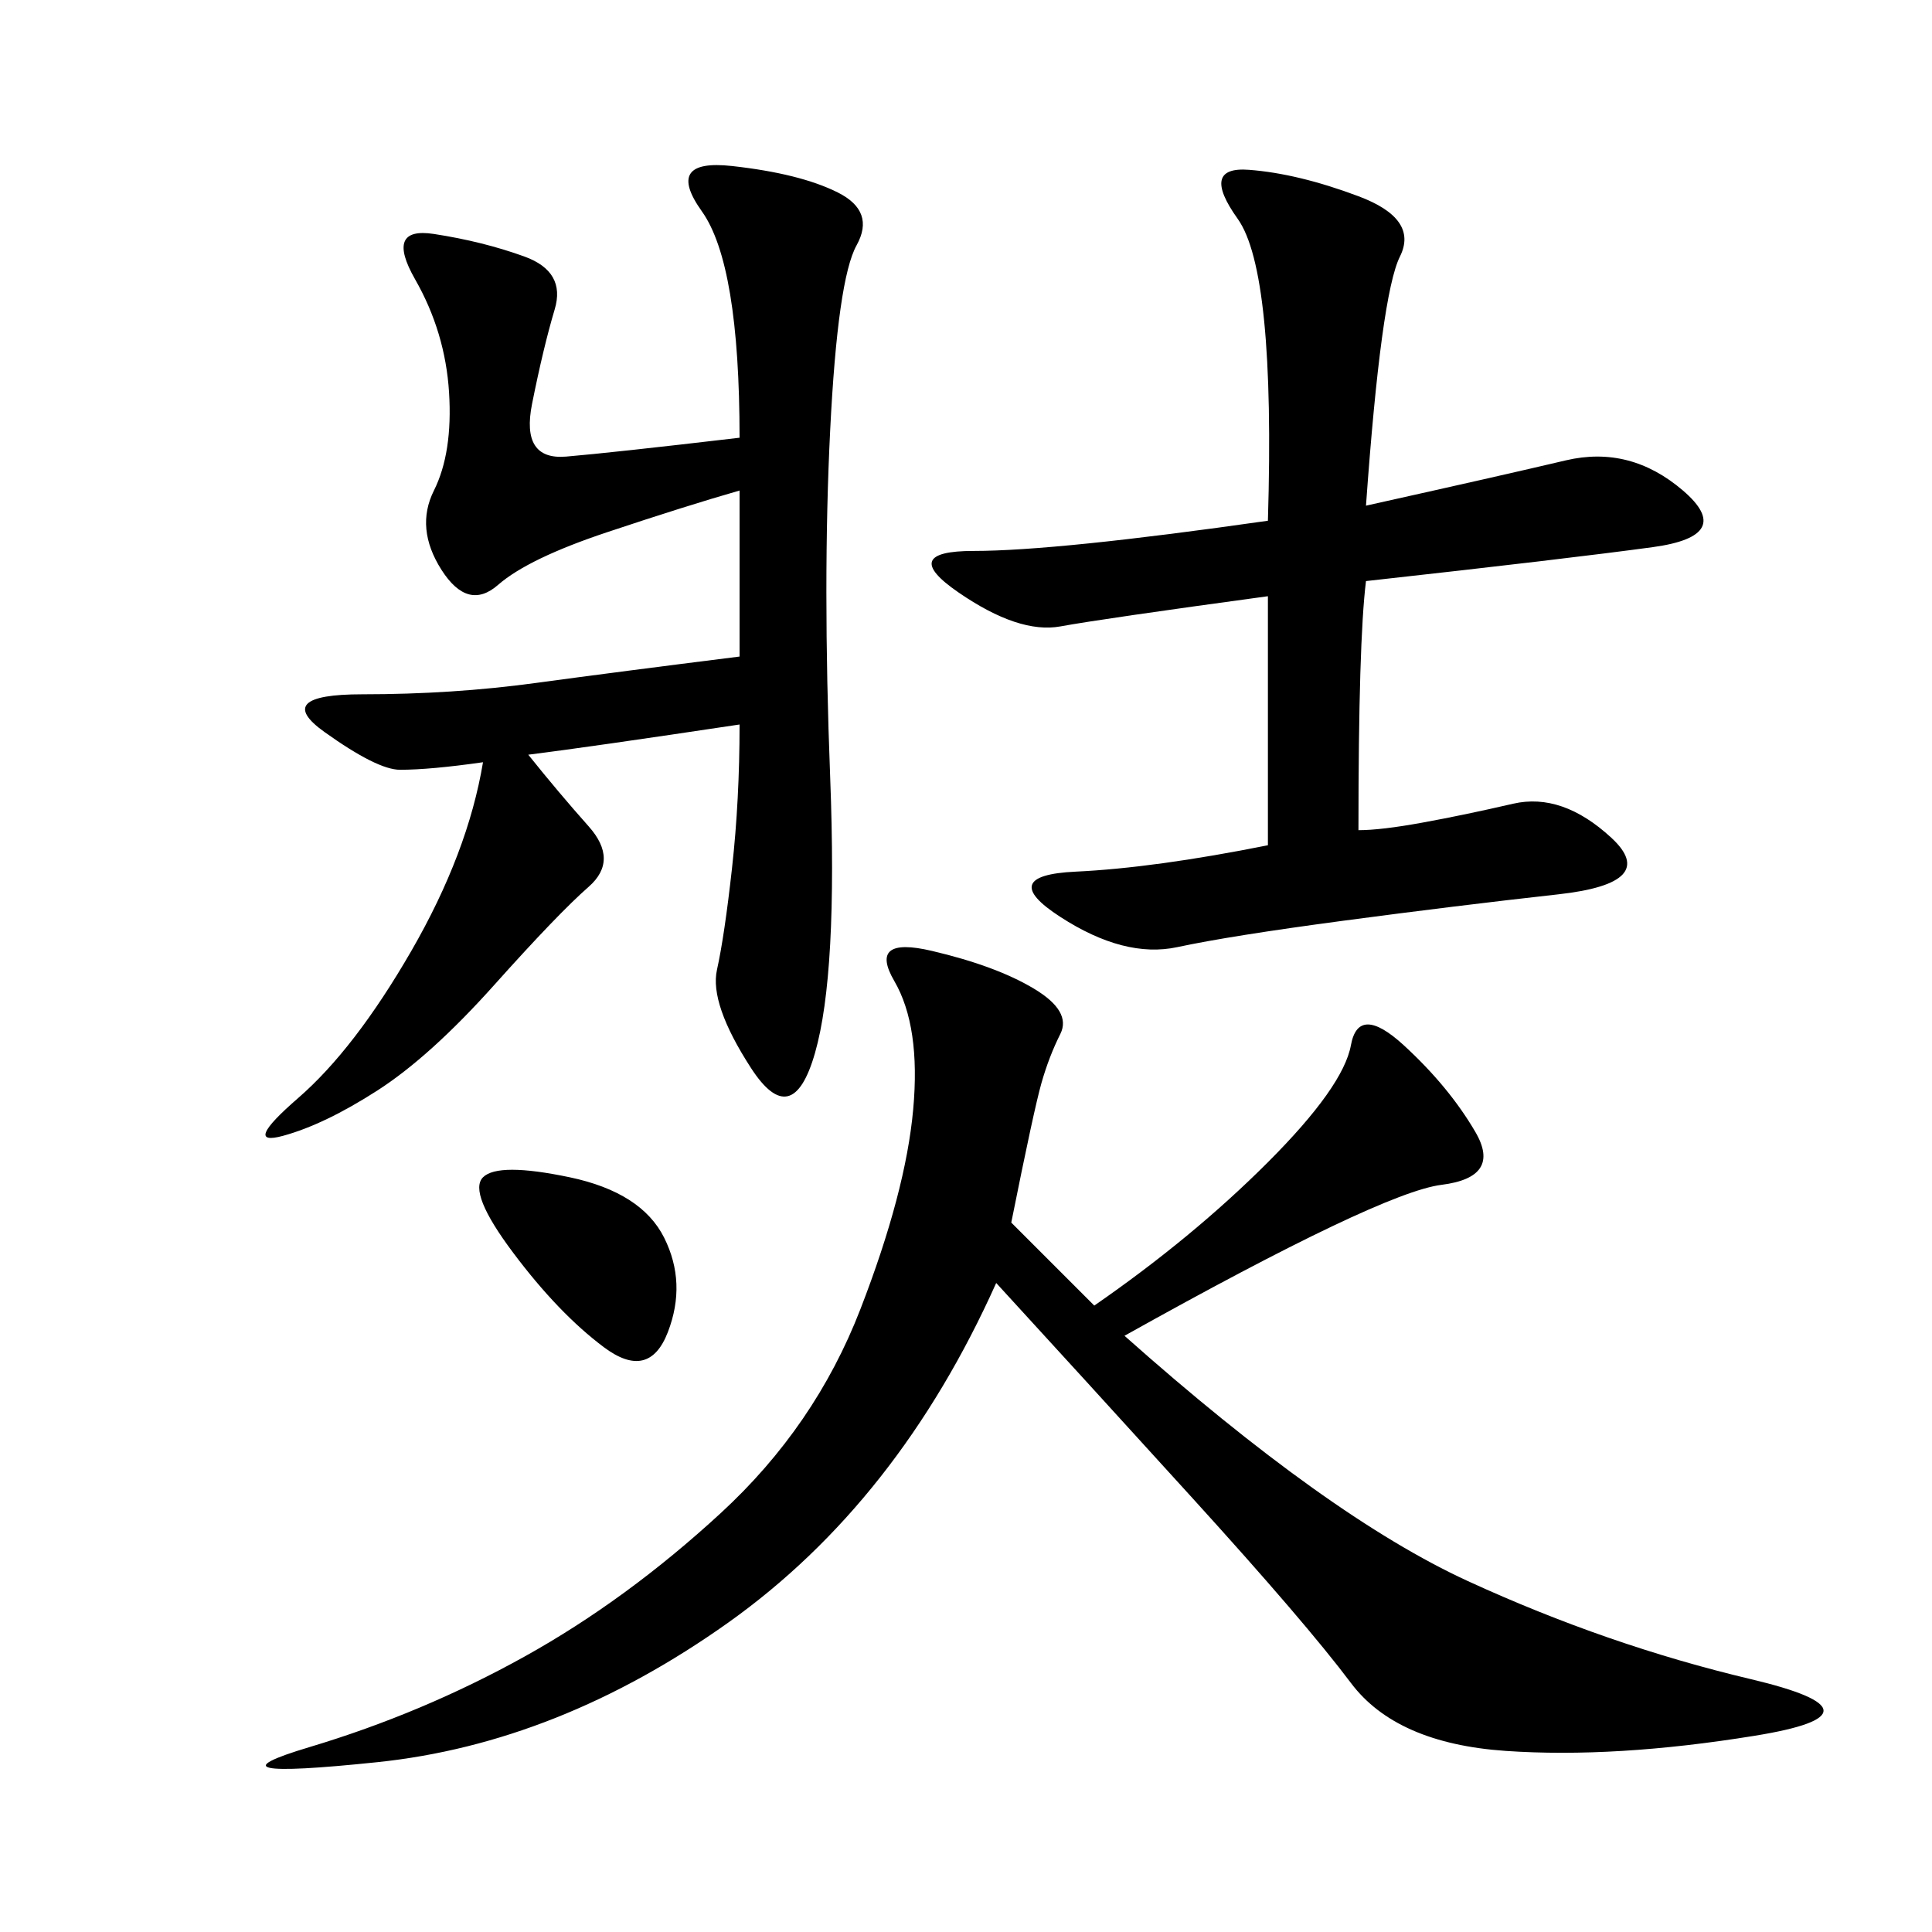 <svg xmlns="http://www.w3.org/2000/svg" xmlns:xlink="http://www.w3.org/1999/xlink" width="300" height="300"><path d="M157.03 189.84L169.92 202.73Q185.16 192.19 196.88 180.47Q208.59 168.75 209.77 162.30Q210.94 155.86 217.97 162.30Q225 168.75 229.10 175.78Q233.20 182.81 223.83 183.98Q214.45 185.16 174.61 207.42L174.61 207.42Q206.25 235.55 227.93 245.51Q249.61 255.47 271.88 260.74Q294.14 266.02 272.46 269.53Q250.78 273.05 233.79 271.88Q216.80 270.70 209.77 261.33Q202.73 251.95 185.16 232.62Q167.58 213.28 154.69 199.22L154.69 199.22Q139.45 233.20 113.09 251.95Q86.72 270.70 58.59 273.63Q30.47 276.56 48.05 271.29Q65.63 266.02 81.45 257.23Q97.27 248.44 111.91 234.96Q126.56 221.48 133.59 203.32Q140.63 185.16 141.80 172.27Q142.97 159.38 138.87 152.34Q134.77 145.31 144.73 147.66Q154.69 150 160.55 153.52Q166.41 157.03 164.65 160.55Q162.89 164.06 161.72 168.16Q160.55 172.27 157.03 189.84L157.03 189.84ZM82.03 117.19Q86.72 123.05 91.41 128.32Q96.09 133.59 91.41 137.70Q86.72 141.80 76.76 152.93Q66.80 164.06 58.59 169.34Q50.39 174.61 43.95 176.37Q37.50 178.13 46.29 170.51Q55.08 162.89 63.87 147.66Q72.66 132.42 75 118.36L75 118.36Q66.80 119.53 62.11 119.53L62.11 119.53Q58.59 119.53 50.39 113.67Q42.19 107.81 56.25 107.81L56.25 107.81Q70.31 107.81 83.20 106.05Q96.09 104.30 114.84 101.95L114.84 101.95L114.84 76.17Q106.64 78.52 94.34 82.62Q82.03 86.72 77.34 90.82Q72.66 94.92 68.55 88.48Q64.45 82.03 67.38 76.17Q70.31 70.31 69.73 60.94Q69.14 51.56 64.45 43.36Q59.77 35.16 67.38 36.33Q75 37.50 81.45 39.84Q87.89 42.19 86.13 48.05Q84.38 53.91 82.62 62.70Q80.86 71.48 87.89 70.90Q94.92 70.31 114.84 67.97L114.84 67.97Q114.84 41.02 108.98 32.81Q103.13 24.61 113.67 25.78Q124.22 26.95 130.08 29.88Q135.94 32.81 133.01 38.09Q130.08 43.36 128.91 66.80Q127.73 90.23 128.91 120.70Q130.08 151.17 126.56 163.48Q123.05 175.78 116.60 165.82Q110.16 155.86 111.33 150.59Q112.50 145.31 113.67 134.77Q114.84 124.22 114.84 112.50L114.84 112.50Q91.41 116.02 82.03 117.19L82.03 117.19ZM212.11 78.52Q233.20 73.83 243.16 71.48Q253.13 69.14 261.33 76.17Q269.53 83.20 256.64 84.96Q243.75 86.72 212.11 90.23L212.11 90.23Q210.94 99.61 210.94 128.91L210.94 128.91Q214.45 128.91 220.90 127.73Q227.34 126.56 234.96 124.80Q242.58 123.05 250.20 130.08Q257.81 137.11 241.99 138.87Q226.17 140.63 208.59 142.97Q191.02 145.31 182.81 147.07Q174.61 148.83 164.65 142.38Q154.69 135.94 166.99 135.35Q179.30 134.77 196.88 131.25L196.88 131.25L196.88 92.58Q171.09 96.09 164.65 97.27Q158.20 98.44 148.83 91.99Q139.45 85.55 151.17 85.55L151.17 85.55Q164.06 85.55 196.88 80.86L196.88 80.86Q198.05 42.19 192.19 33.98Q186.33 25.78 193.95 26.37Q201.56 26.95 210.94 30.47Q220.31 33.98 217.38 39.84Q214.45 45.70 212.11 78.52L212.11 78.52ZM79.69 194.53Q72.66 185.16 75 182.81Q77.34 180.47 88.48 182.81Q99.61 185.16 103.13 192.19Q106.64 199.22 103.71 206.84Q100.78 214.45 93.75 209.18Q86.72 203.91 79.69 194.53L79.69 194.53Z"/></svg>